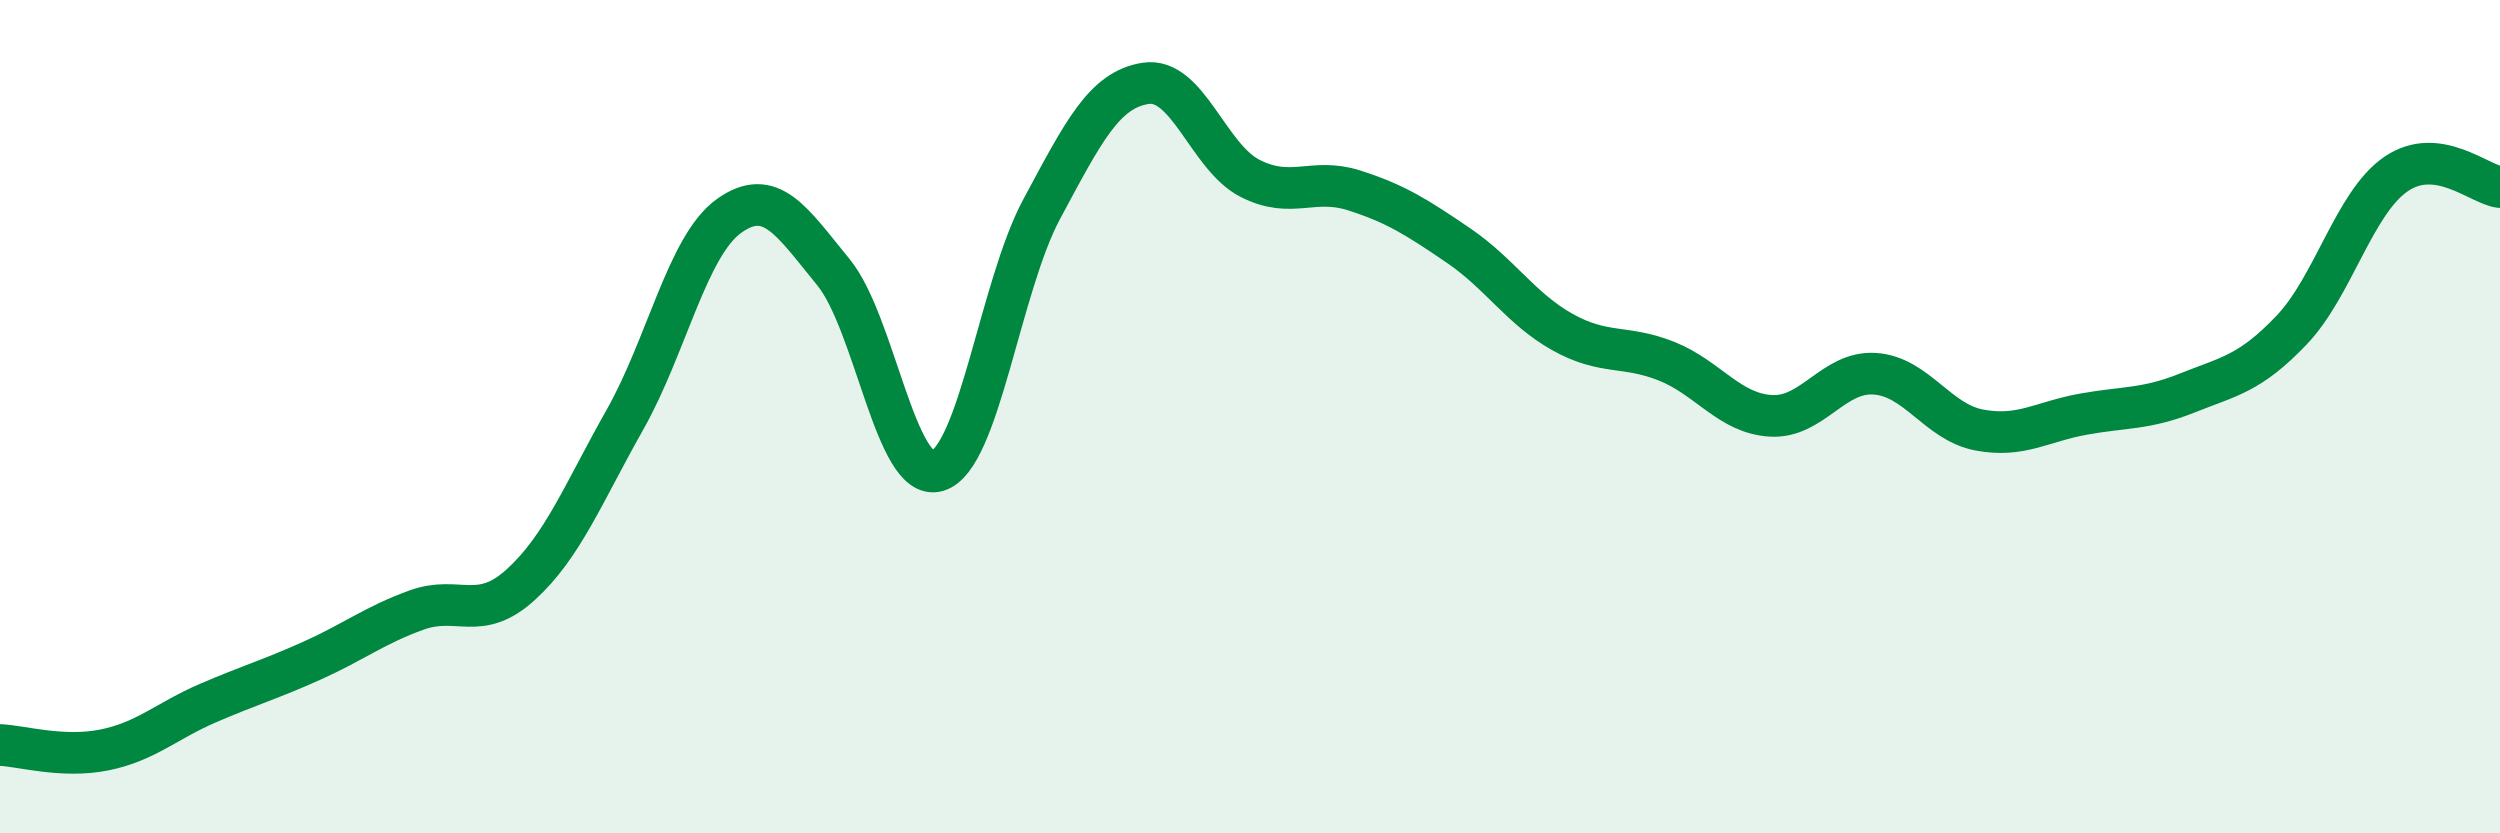 
    <svg width="60" height="20" viewBox="0 0 60 20" xmlns="http://www.w3.org/2000/svg">
      <path
        d="M 0,17.88 C 0.5,17.9 1.5,18.2 2.5,18 C 3.5,17.8 4,17.3 5,16.87 C 6,16.44 6.5,16.3 7.5,15.85 C 8.5,15.4 9,15 10,14.64 C 11,14.28 11.5,14.94 12.5,14.03 C 13.5,13.12 14,11.84 15,10.07 C 16,8.3 16.5,5.89 17.5,5.18 C 18.5,4.47 19,5.31 20,6.53 C 21,7.75 21.5,11.6 22.5,11.3 C 23.5,11 24,6.88 25,5.02 C 26,3.16 26.5,2.15 27.5,2 C 28.5,1.85 29,3.77 30,4.28 C 31,4.79 31.5,4.25 32.5,4.57 C 33.5,4.89 34,5.21 35,5.89 C 36,6.57 36.5,7.41 37.5,7.97 C 38.5,8.53 39,8.27 40,8.67 C 41,9.07 41.5,9.92 42.5,9.98 C 43.5,10.04 44,8.9 45,8.97 C 46,9.04 46.5,10.13 47.5,10.32 C 48.5,10.51 49,10.12 50,9.94 C 51,9.76 51.5,9.83 52.5,9.43 C 53.5,9.03 54,8.97 55,7.92 C 56,6.87 56.5,4.87 57.5,4.18 C 58.5,3.49 59.5,4.43 60,4.49L60 20L0 20Z"
        fill="#008740"
        opacity="0.1"
        stroke-linecap="round"
        stroke-linejoin="round"
      />
      <path
        d="M 0,17.88 C 0.5,17.9 1.5,18.2 2.5,18 C 3.5,17.8 4,17.3 5,16.87 C 6,16.44 6.5,16.3 7.5,15.85 C 8.5,15.4 9,15 10,14.64 C 11,14.28 11.5,14.94 12.5,14.03 C 13.5,13.12 14,11.84 15,10.07 C 16,8.3 16.5,5.89 17.5,5.18 C 18.5,4.47 19,5.31 20,6.53 C 21,7.75 21.5,11.6 22.5,11.3 C 23.5,11 24,6.88 25,5.02 C 26,3.16 26.5,2.15 27.5,2 C 28.5,1.85 29,3.77 30,4.28 C 31,4.79 31.5,4.25 32.5,4.57 C 33.5,4.89 34,5.21 35,5.89 C 36,6.57 36.5,7.41 37.5,7.97 C 38.5,8.53 39,8.27 40,8.67 C 41,9.07 41.5,9.92 42.5,9.98 C 43.5,10.04 44,8.9 45,8.97 C 46,9.04 46.5,10.13 47.5,10.32 C 48.5,10.51 49,10.12 50,9.94 C 51,9.76 51.5,9.83 52.5,9.43 C 53.5,9.03 54,8.97 55,7.92 C 56,6.87 56.5,4.87 57.5,4.18 C 58.5,3.49 59.5,4.43 60,4.49"
        stroke="#008740"
        stroke-width="1"
        fill="none"
        stroke-linecap="round"
        stroke-linejoin="round"
      />
    </svg>
  
